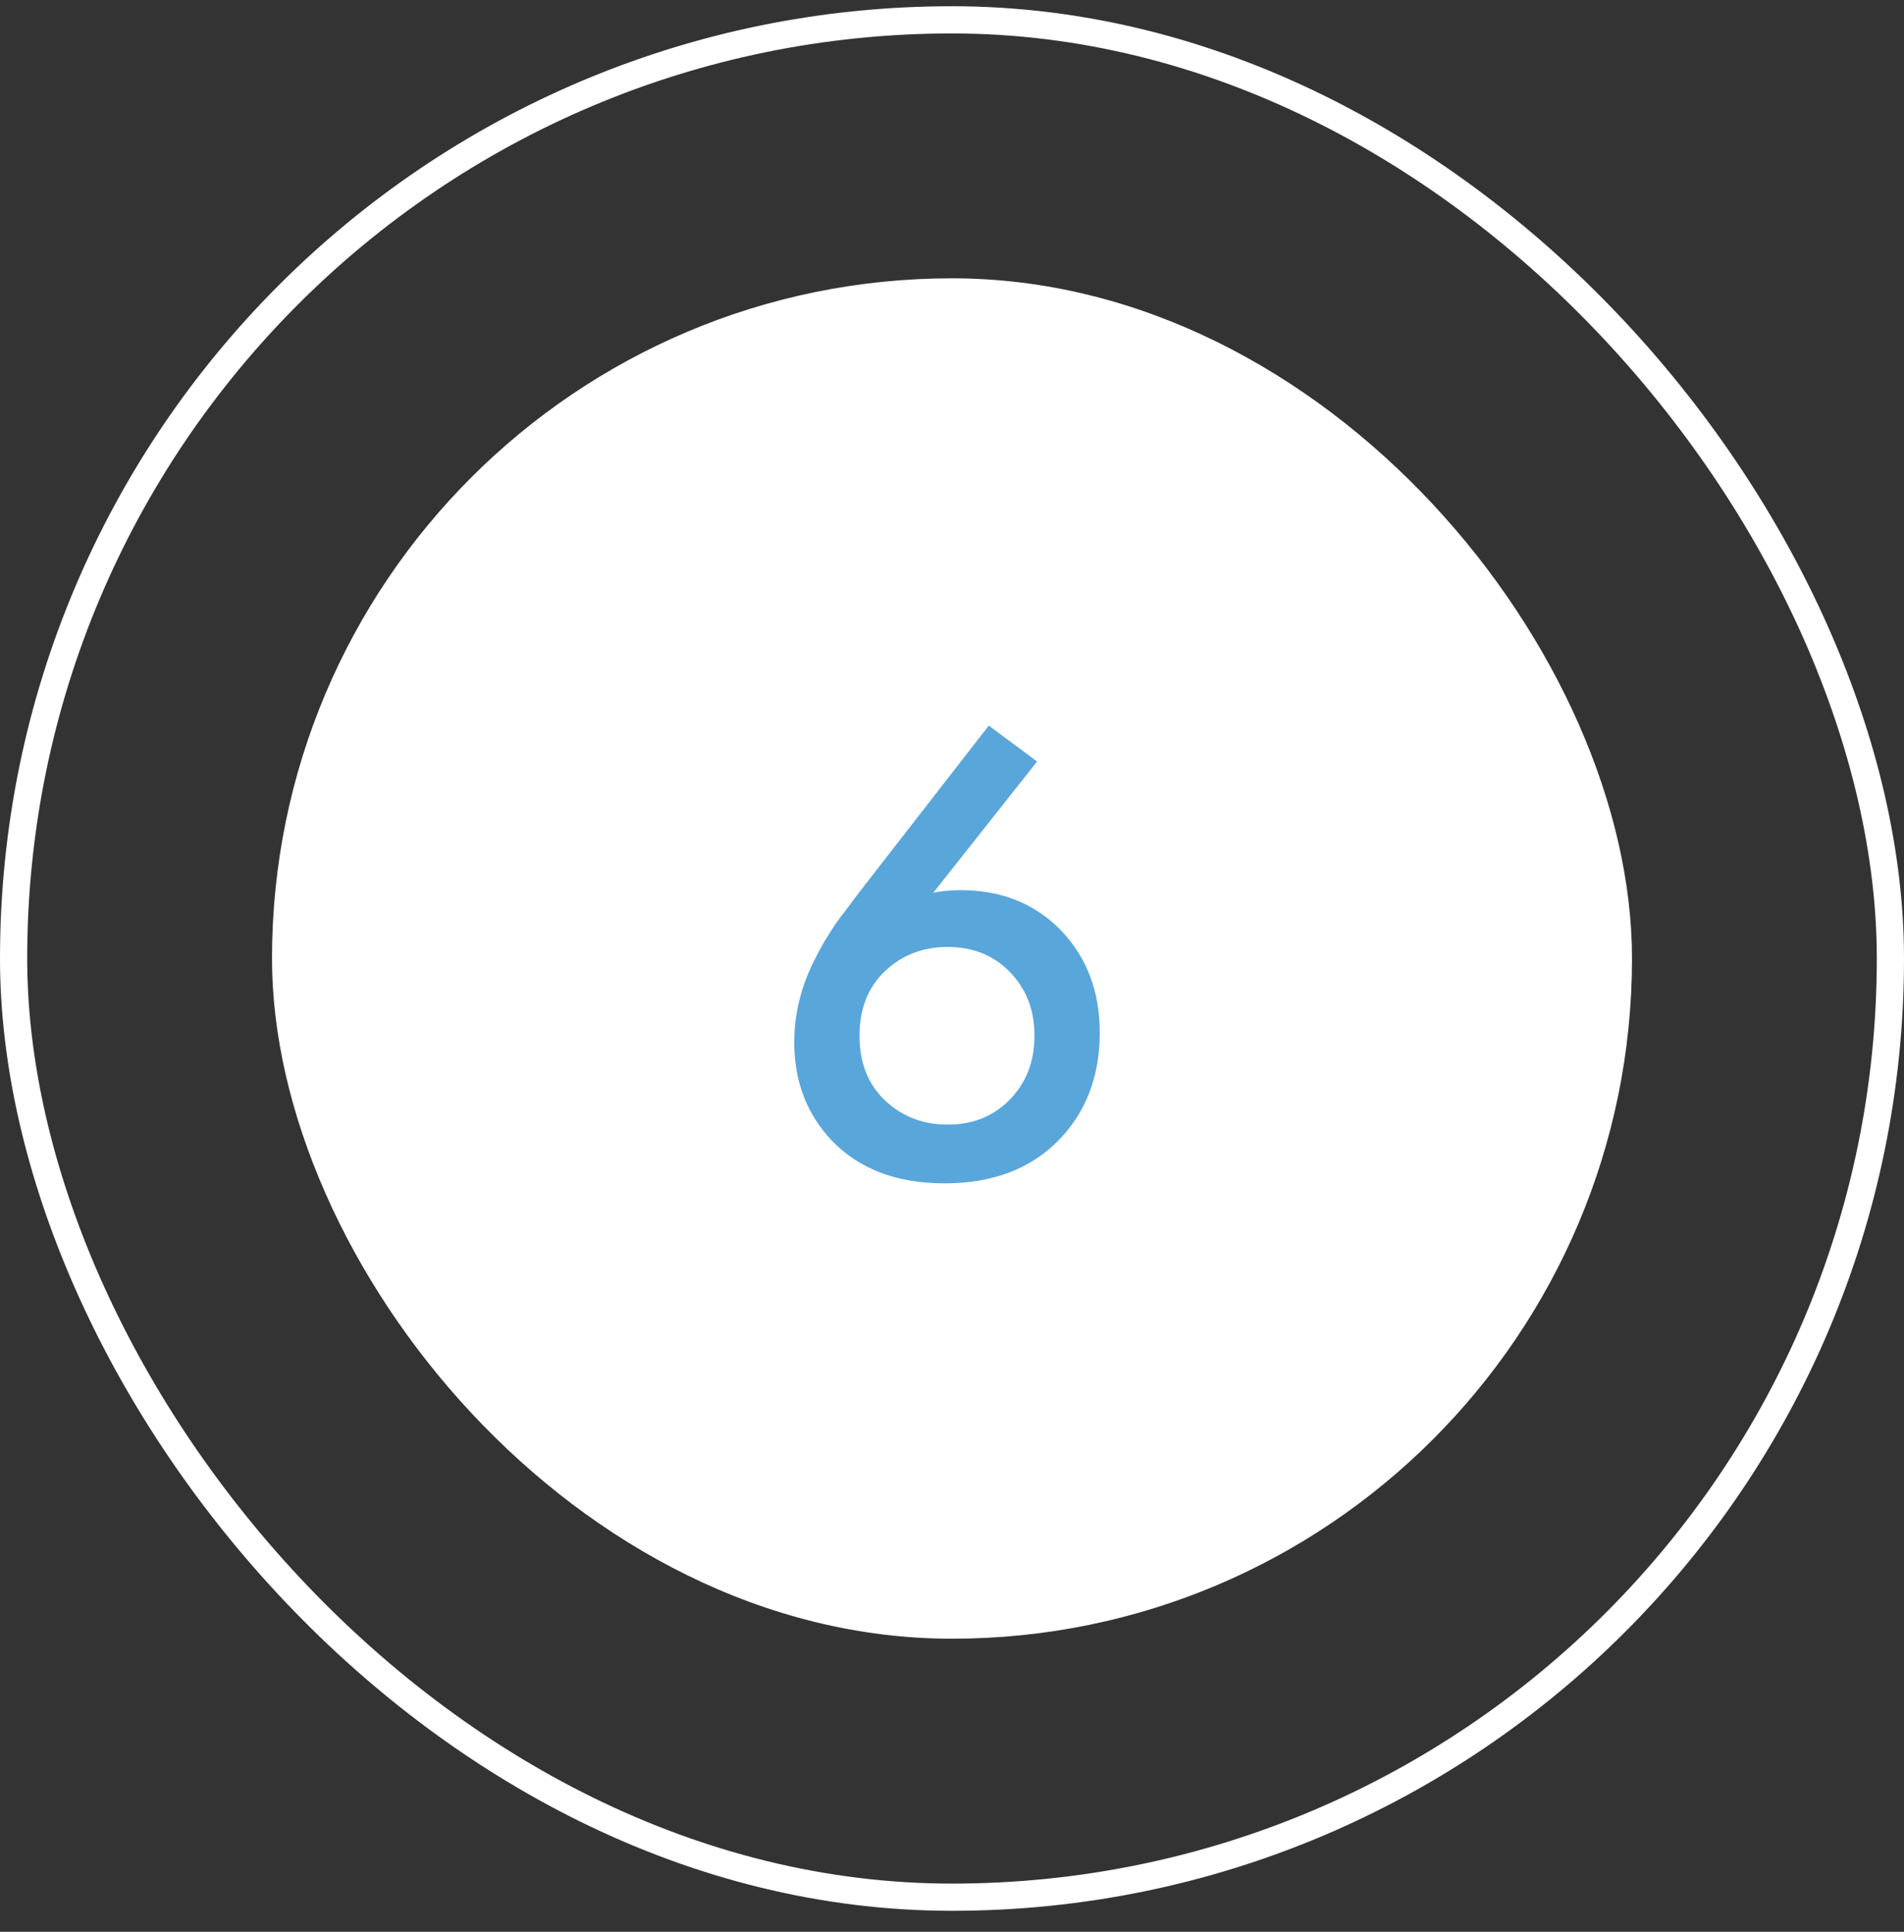 <?xml version="1.0" encoding="UTF-8"?> <svg xmlns="http://www.w3.org/2000/svg" width="70" height="71" viewBox="0 0 70 71" fill="none"><rect x="0" y="0" width="70" height="71" fill="#333333" stroke="none"/><rect x="0.5" y="0.729" width="69" height="69" rx="34.5" stroke="white"></rect><rect x="10" y="10.229" width="50" height="50" rx="25" fill="white"></rect><path d="M36.352 26.669L38.128 27.988L34.312 32.812C34.632 32.748 34.968 32.717 35.32 32.717C36.824 32.717 38.056 33.212 39.016 34.205C39.96 35.197 40.432 36.444 40.432 37.949C40.432 39.596 39.904 40.941 38.848 41.98C37.824 42.989 36.448 43.492 34.72 43.492C32.976 43.492 31.6 42.972 30.592 41.932C29.664 40.956 29.2 39.748 29.2 38.309C29.2 37.252 29.456 36.228 29.968 35.236C30.08 35.013 30.192 34.804 30.304 34.612C30.432 34.404 30.568 34.188 30.712 33.965C30.872 33.74 30.992 33.581 31.072 33.484C31.152 33.373 31.296 33.181 31.504 32.908C31.728 32.62 31.864 32.444 31.912 32.38L36.352 26.669ZM37.096 35.693C36.504 35.1 35.752 34.804 34.84 34.804C33.928 34.804 33.16 35.1 32.536 35.693C31.912 36.285 31.6 37.077 31.6 38.069C31.6 39.06 31.912 39.852 32.536 40.444C33.16 41.036 33.928 41.333 34.84 41.333C35.752 41.333 36.504 41.036 37.096 40.444C37.72 39.821 38.032 39.029 38.032 38.069C38.032 37.108 37.72 36.316 37.096 35.693Z" fill="#59A6DB"></path></svg> 